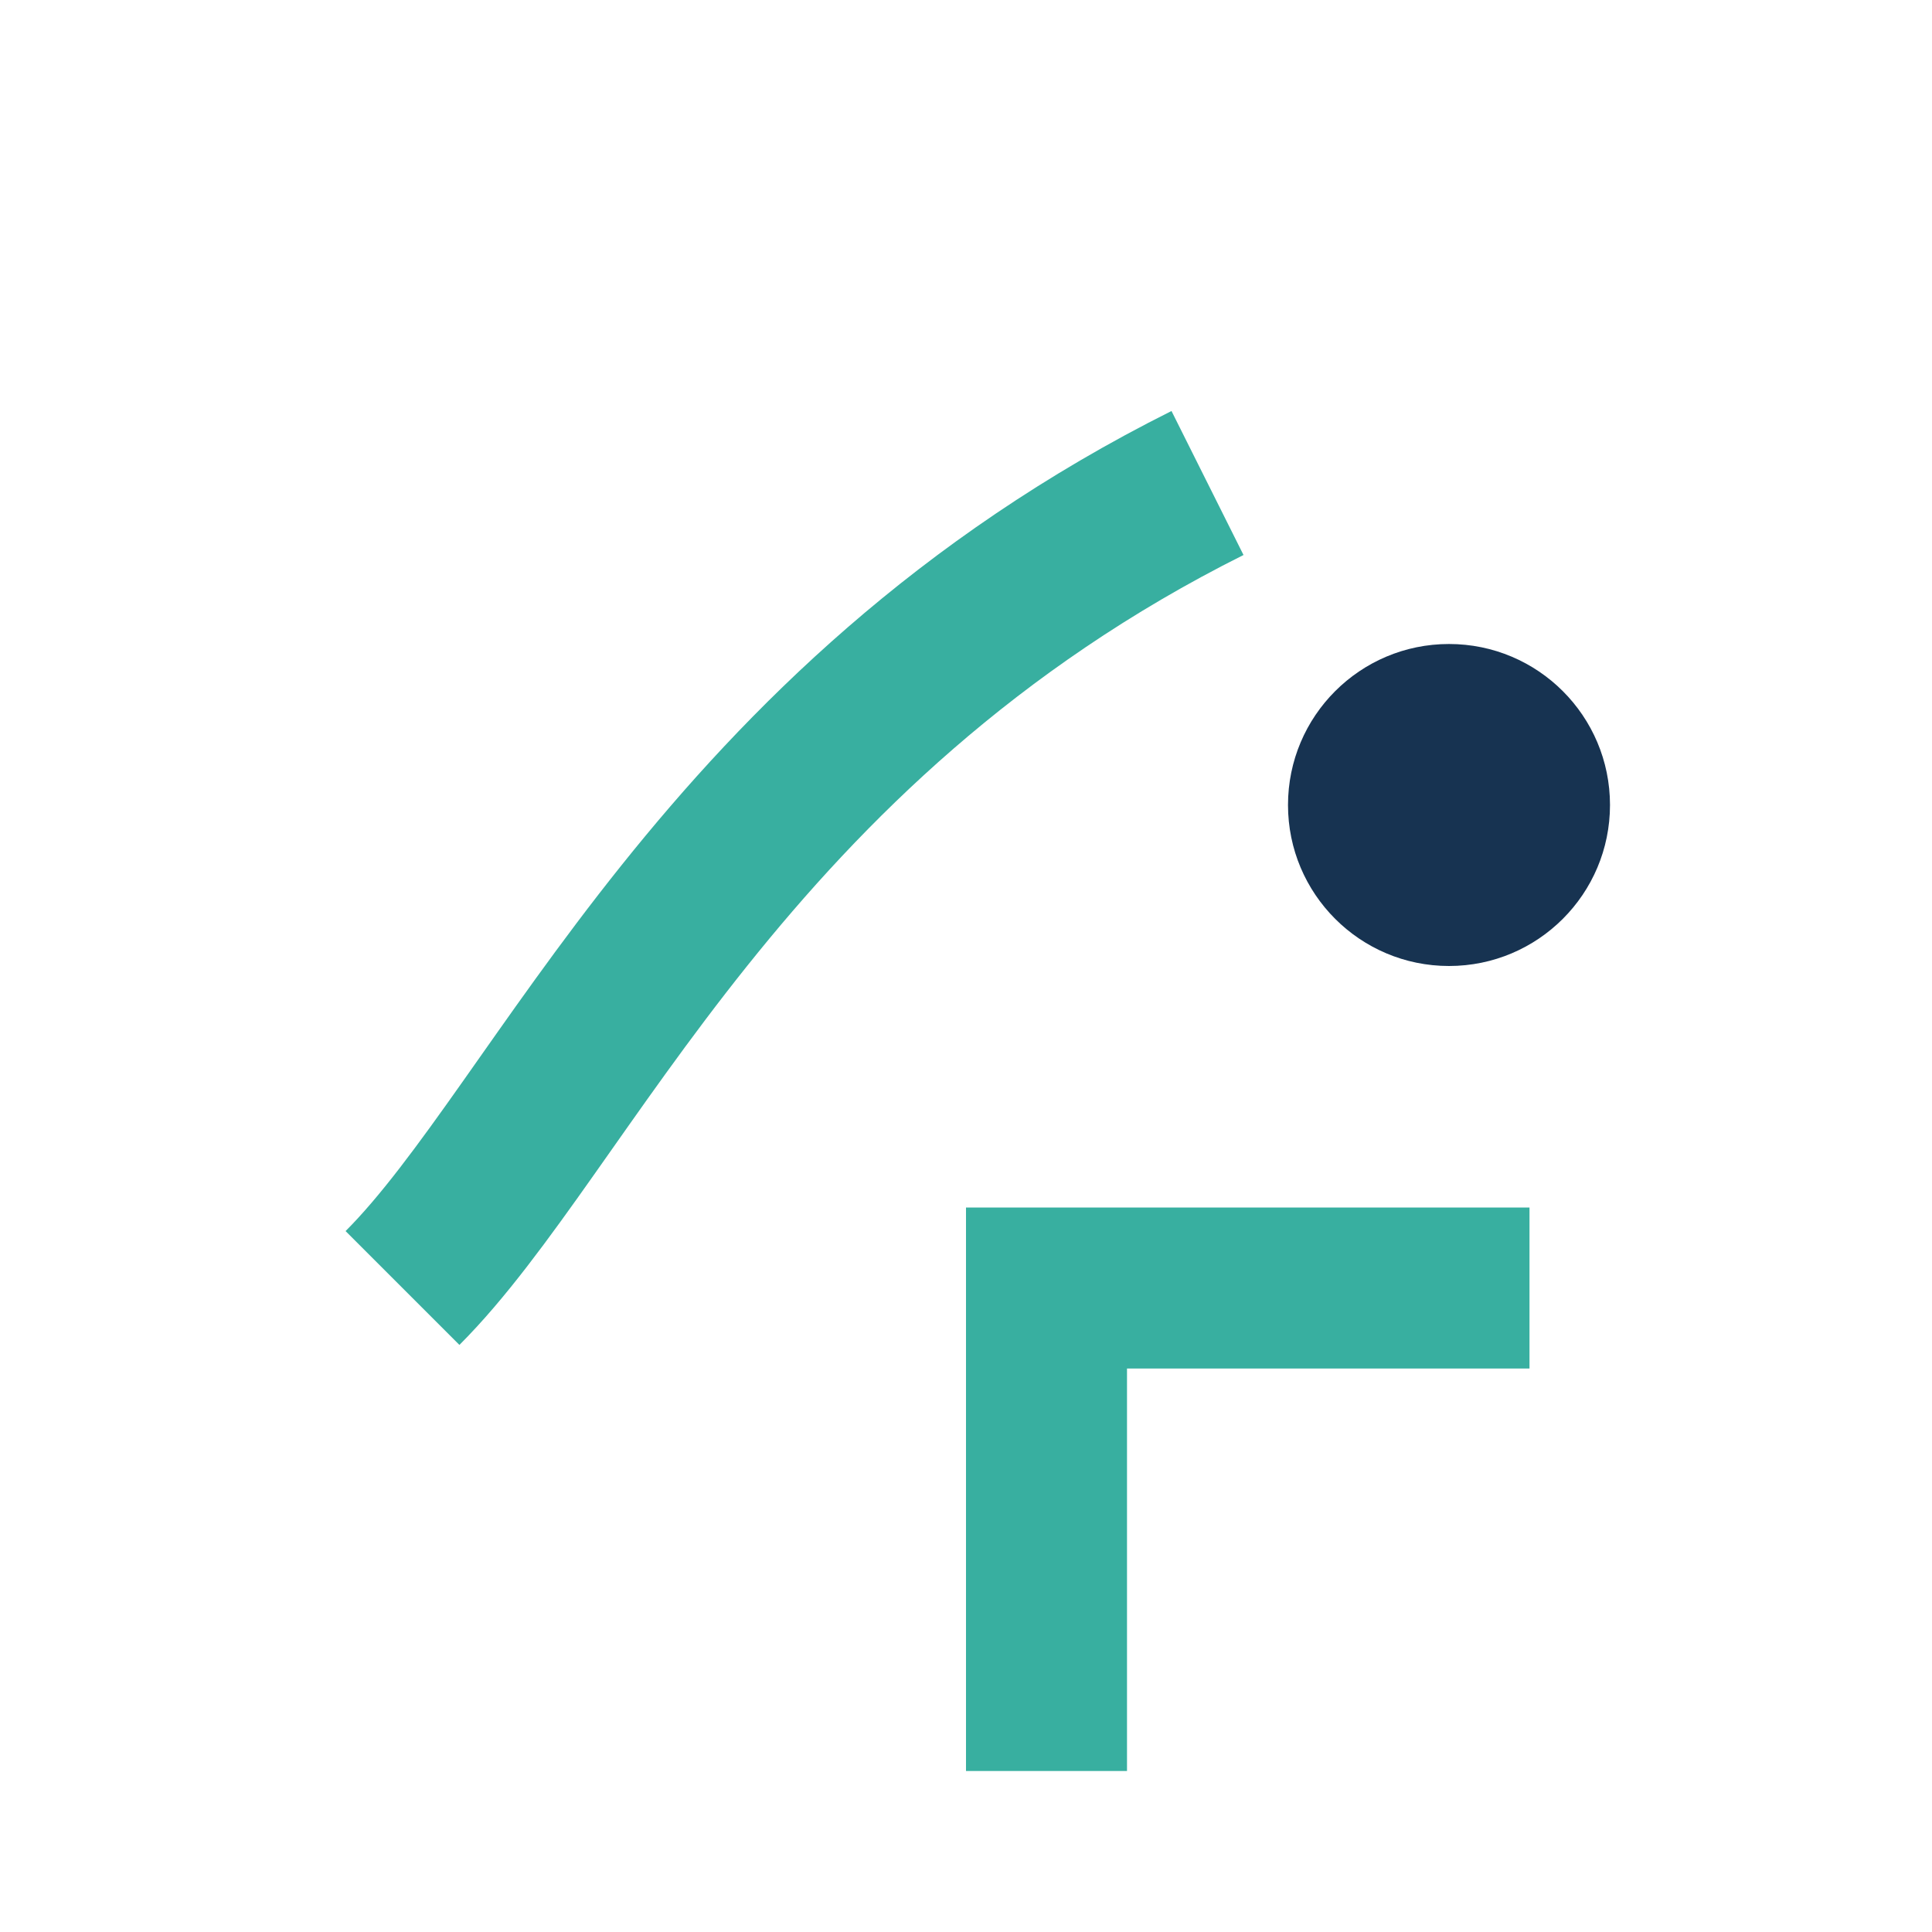 <?xml version="1.0" encoding="UTF-8"?>
<svg xmlns="http://www.w3.org/2000/svg" width="24" height="24"><path d="M5 16c2-2 4-7 10-10M13 22v-6h6" stroke="#38AFA0" stroke-width="2" fill="none"/><circle cx="18" cy="10" r="2" fill="#173351"/></svg>
